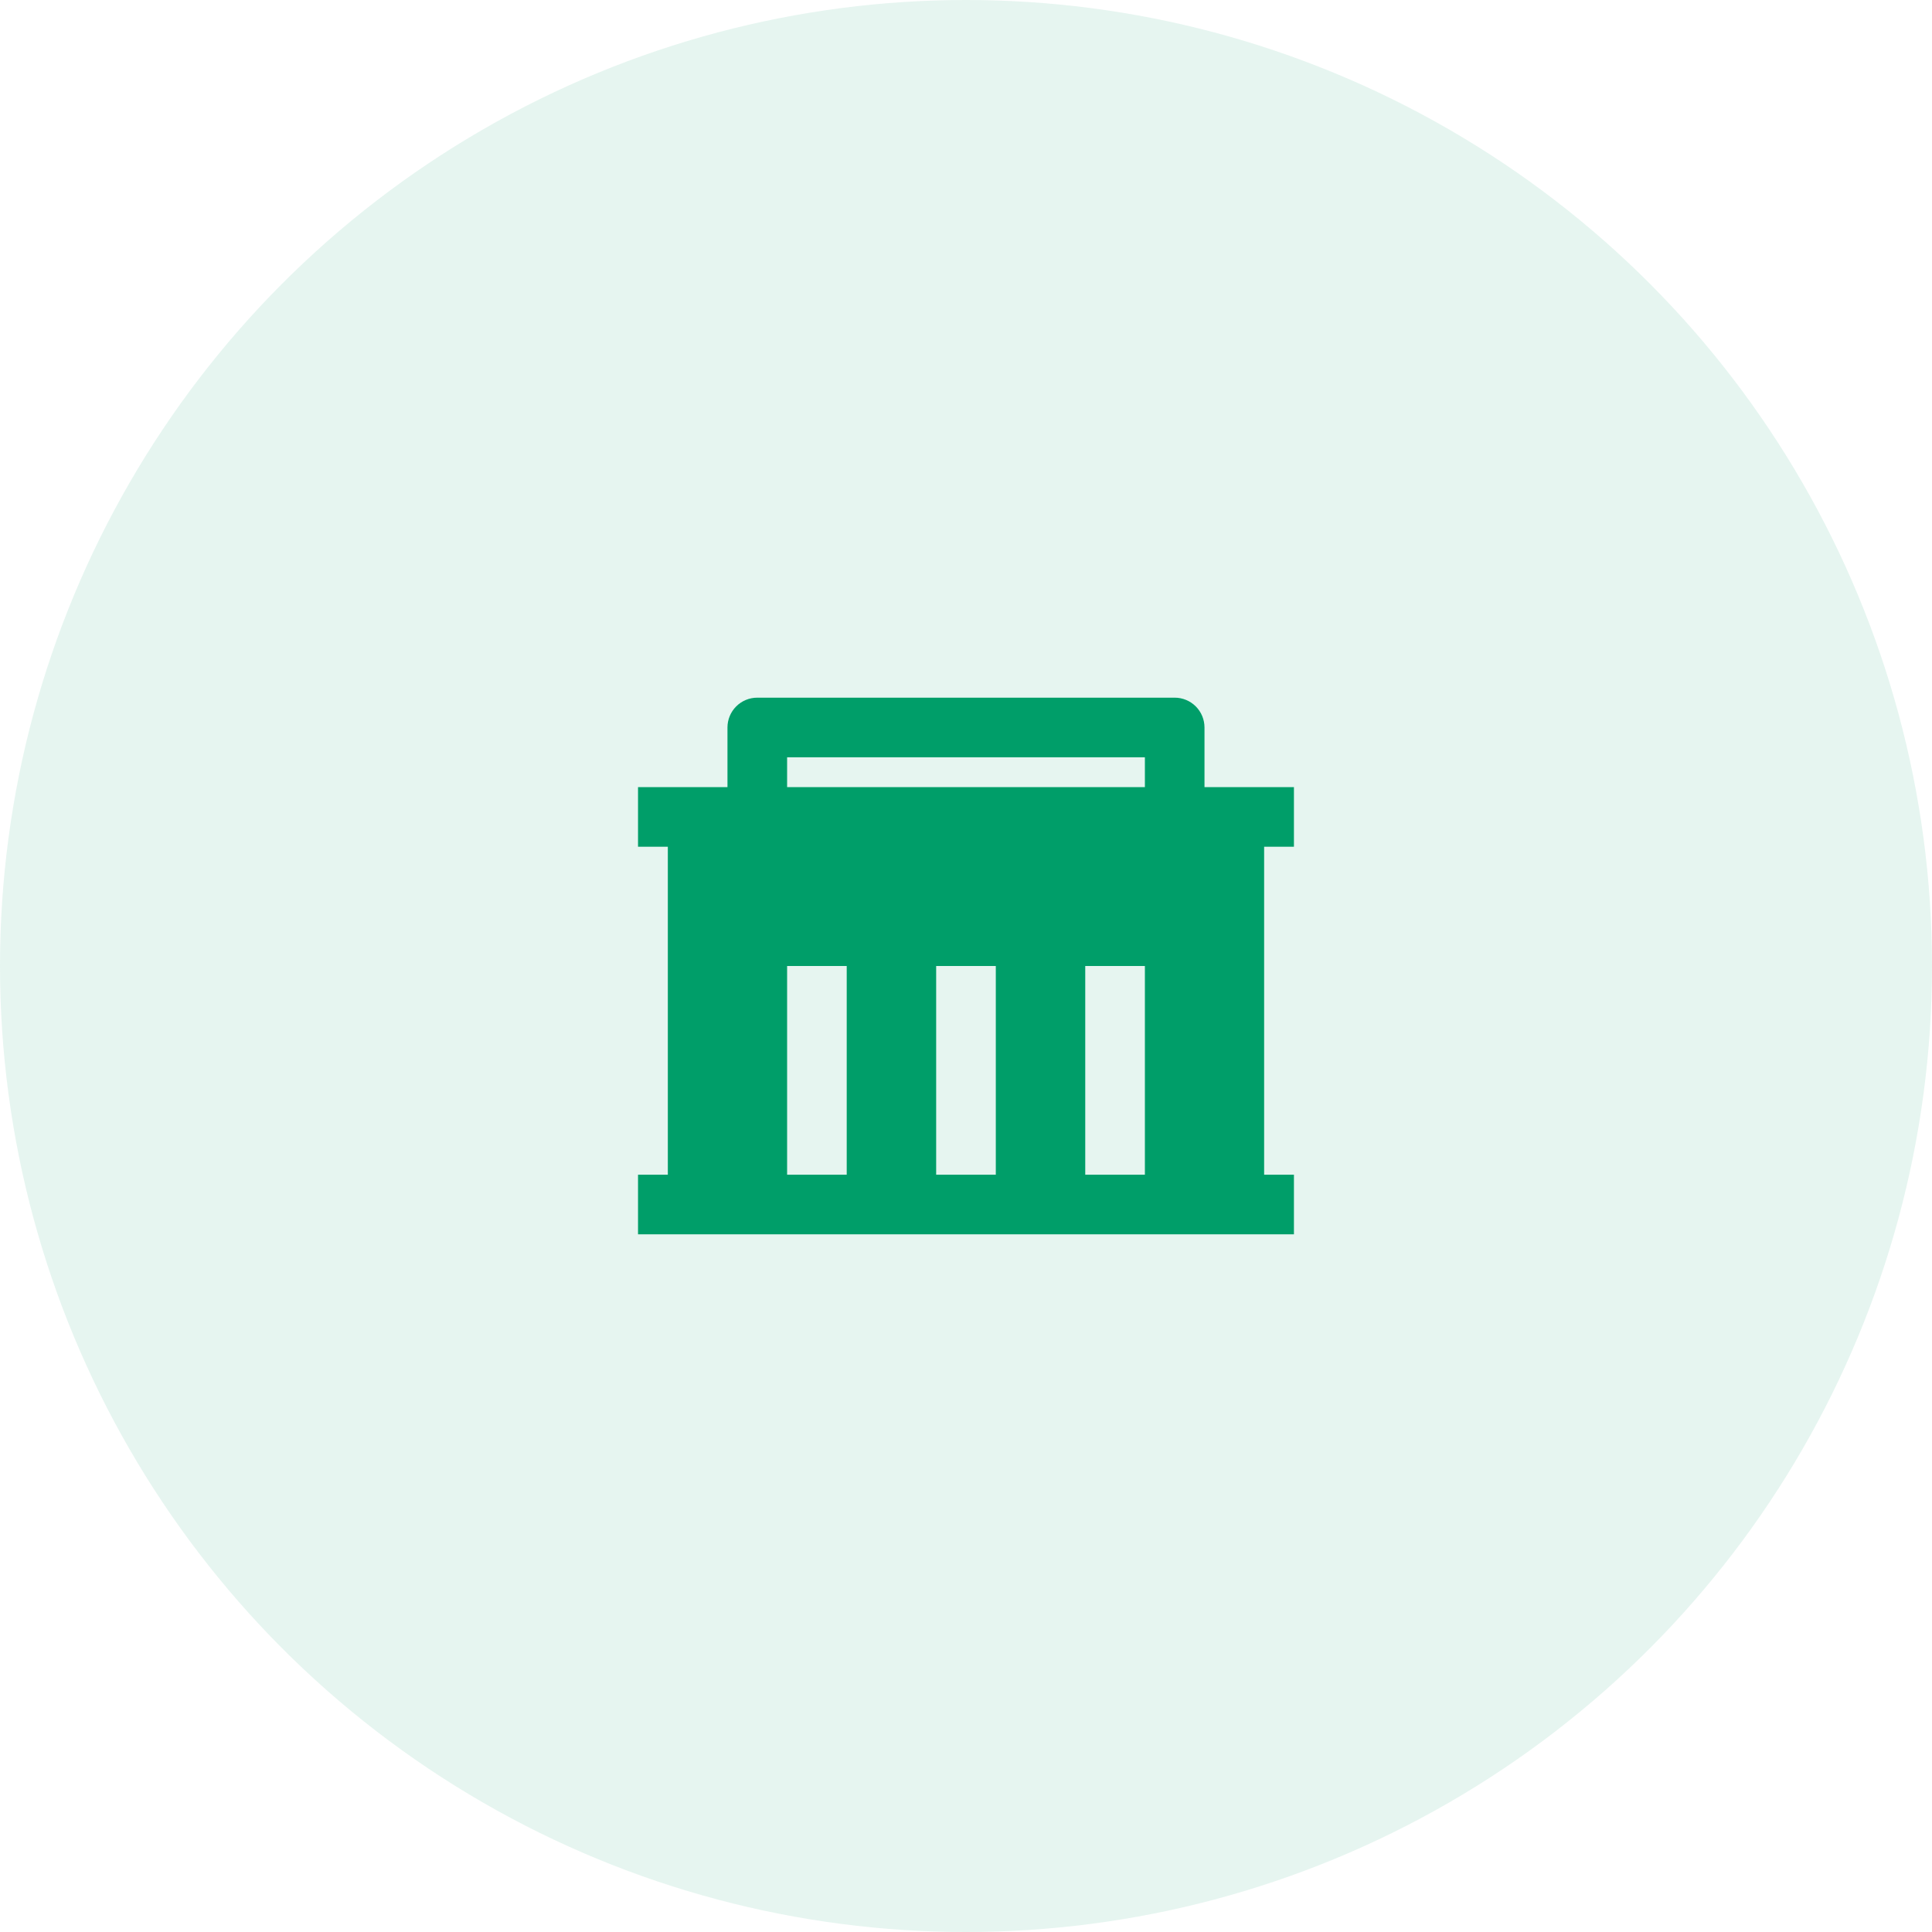<svg width="54" height="54" viewBox="0 0 54 54" fill="none" xmlns="http://www.w3.org/2000/svg">
<circle cx="27" cy="27" r="27" fill="#009E69" fill-opacity="0.1"/>
<path d="M18.666 32.833V23.667H17.833V22H20.333V20.333C20.333 20.112 20.421 19.9 20.577 19.744C20.733 19.588 20.945 19.5 21.166 19.5H32.833C33.054 19.5 33.266 19.588 33.422 19.744C33.578 19.9 33.666 20.112 33.666 20.333V22H36.166V23.667H35.333V32.833H36.166V34.5H17.833V32.833H18.666ZM27.833 32.833V27H26.166V32.833H27.833ZM23.666 32.833V27H22V32.833H23.666ZM32 32.833V27H30.333V32.833H32ZM22 21.167V22H32V21.167H22Z" fill="#009E69"/>
</svg>
